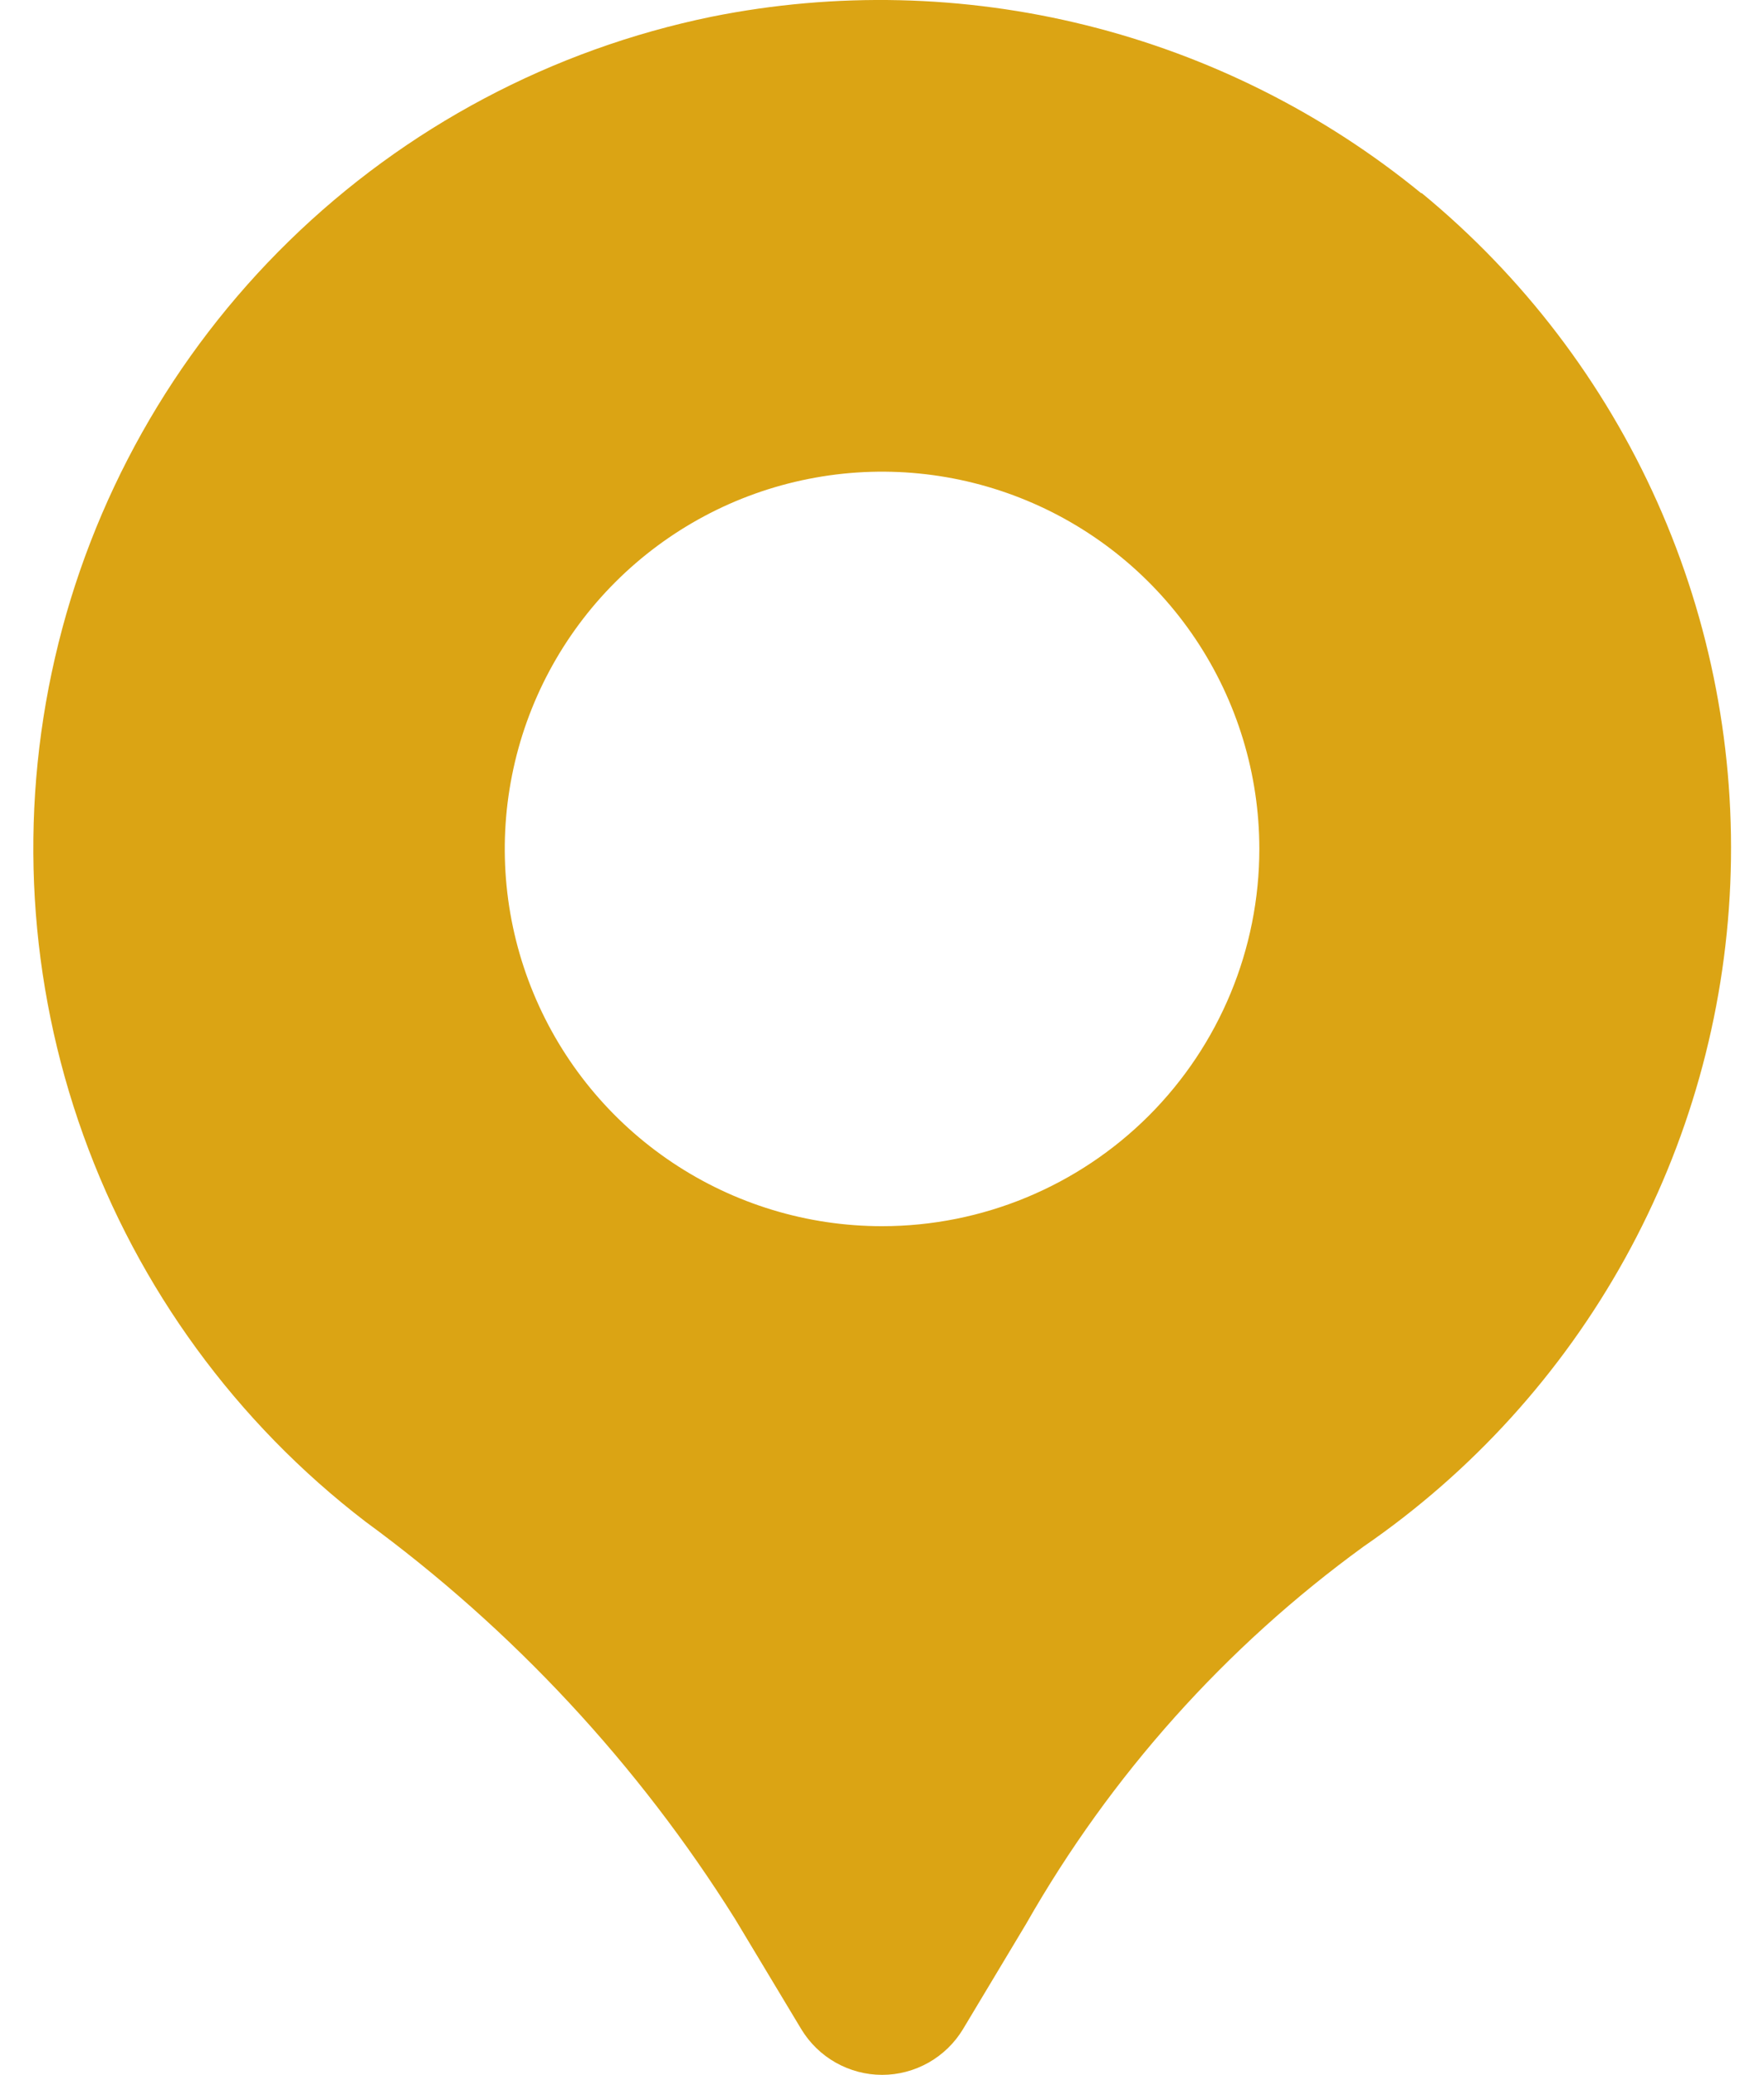 <svg width="34" height="40" viewBox="0 0 34 40" fill="none" xmlns="http://www.w3.org/2000/svg">
<path d="M27.396 3.727C25.51 2.183 23.305 1.077 20.939 0.488C18.574 -0.101 16.107 -0.158 13.717 0.322C10.645 0.952 7.818 2.452 5.573 4.644C3.329 6.835 1.762 9.625 1.059 12.682C0.355 15.739 0.546 18.934 1.607 21.885C2.668 24.837 4.555 27.422 7.044 29.331C9.885 31.411 12.304 34.013 14.172 36.997L15.444 39.114C15.606 39.382 15.835 39.605 16.108 39.759C16.381 39.913 16.689 39.995 17.003 39.995C17.316 39.995 17.624 39.913 17.897 39.759C18.17 39.605 18.399 39.382 18.561 39.114L19.78 37.081C21.407 34.222 23.624 31.743 26.285 29.809C28.371 28.374 30.095 26.473 31.321 24.258C32.547 22.042 33.242 19.571 33.35 17.041C33.458 14.511 32.976 11.991 31.943 9.679C30.91 7.366 29.354 5.326 27.398 3.718L27.396 3.727ZM17.001 23.636C15.562 23.636 14.156 23.209 12.961 22.41C11.765 21.611 10.833 20.475 10.283 19.147C9.732 17.818 9.588 16.356 9.869 14.945C10.149 13.535 10.842 12.239 11.859 11.222C12.876 10.205 14.171 9.512 15.582 9.232C16.993 8.951 18.455 9.095 19.784 9.646C21.112 10.196 22.248 11.128 23.047 12.324C23.846 13.52 24.273 14.926 24.273 16.364C24.273 18.292 23.506 20.142 22.143 21.506C20.779 22.869 18.929 23.636 17.001 23.636Z" fill="#DBA414"/>
</svg>
